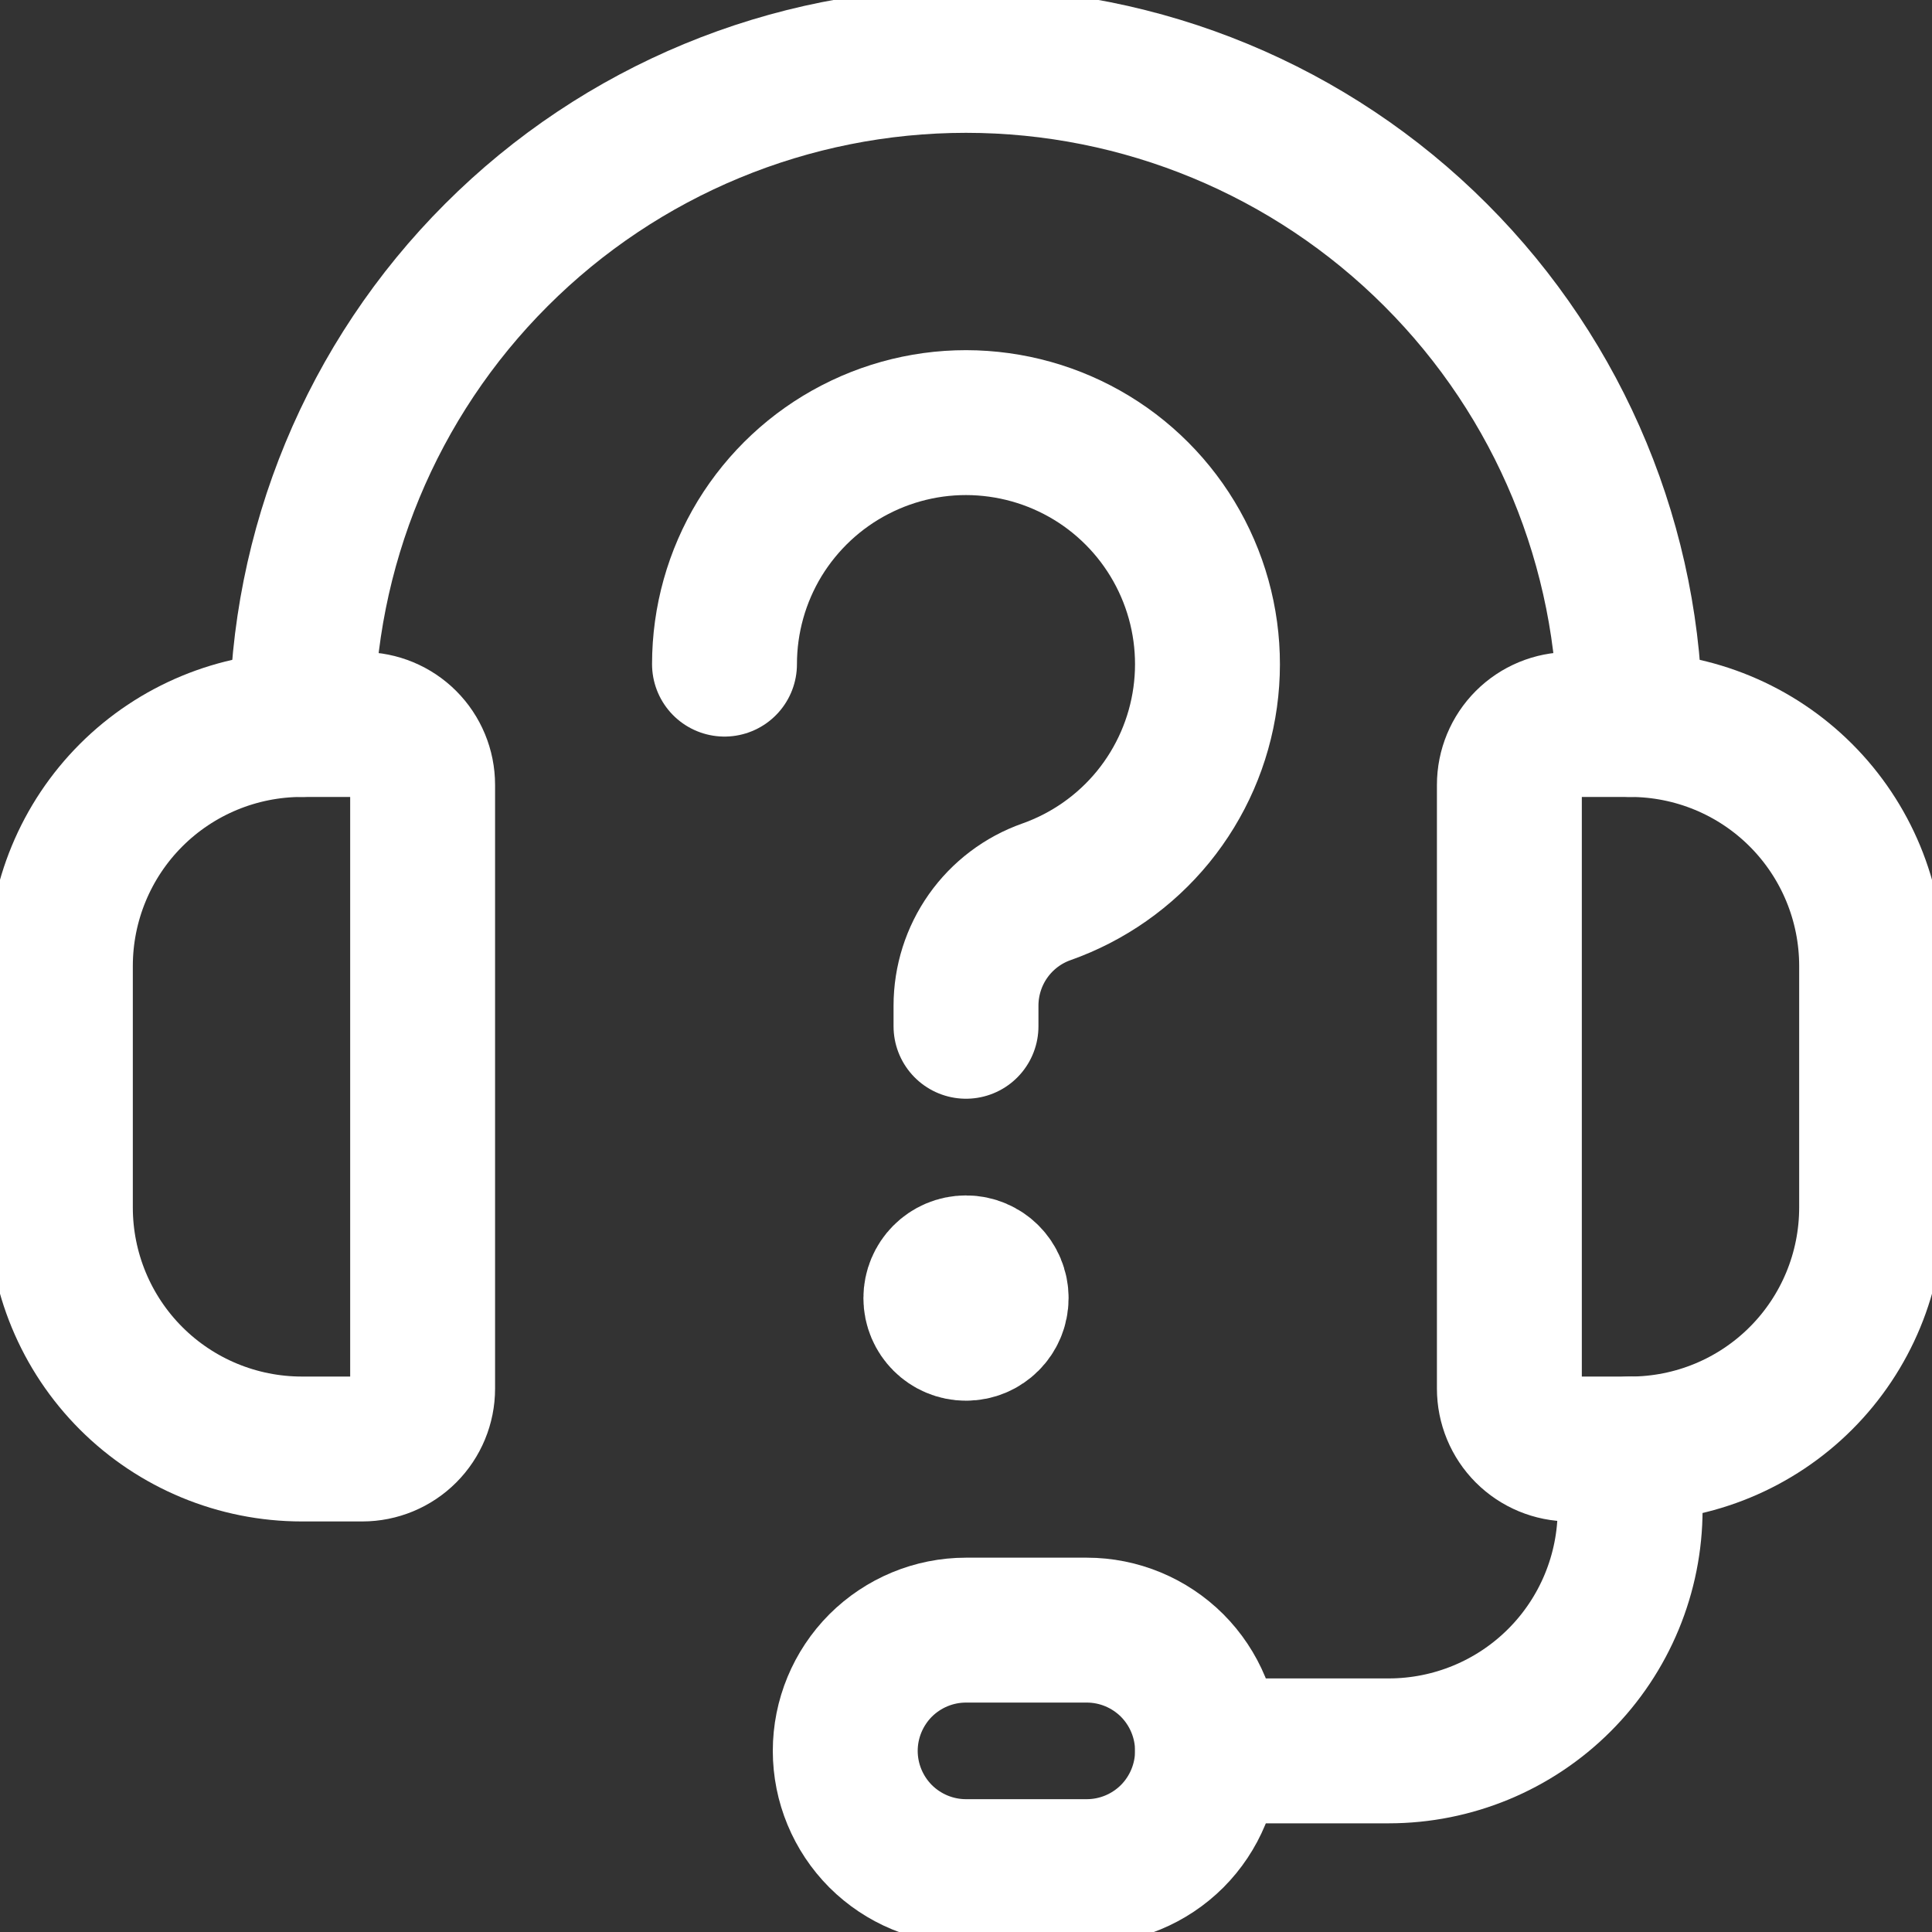 <svg width="20" height="20" viewBox="0 0 20 20" fill="none" xmlns="http://www.w3.org/2000/svg">
<rect x="0" y="0" width="20" height="20" fill="#333333" stroke="none"/>
<g clip-path="url(#clip0_11616_52854)">
<path d="M3.75 15H3.125C2.462 15 1.826 14.737 1.357 14.268C0.888 13.799 0.625 13.163 0.625 12.5V10C0.625 9.337 0.888 8.701 1.357 8.232C1.826 7.763 2.462 7.5 3.125 7.5H3.75C3.916 7.5 4.075 7.566 4.192 7.683C4.309 7.8 4.375 7.959 4.375 8.125V14.375C4.375 14.541 4.309 14.7 4.192 14.817C4.075 14.934 3.916 15 3.75 15Z" stroke="white" stroke-width="1.5" stroke-linecap="round" stroke-linejoin="round"/>
<path d="M16.875 15H16.25C16.084 15 15.925 14.934 15.808 14.817C15.691 14.7 15.625 14.541 15.625 14.375V8.125C15.625 7.959 15.691 7.8 15.808 7.683C15.925 7.566 16.084 7.5 16.25 7.5H16.875C17.538 7.5 18.174 7.763 18.643 8.232C19.112 8.701 19.375 9.337 19.375 10V12.5C19.375 13.163 19.112 13.799 18.643 14.268C18.174 14.737 17.538 15 16.875 15Z" stroke="white" stroke-width="1.5" stroke-linecap="round" stroke-linejoin="round"/>
<path d="M3.125 7.5C3.125 5.677 3.849 3.928 5.139 2.639C6.428 1.349 8.177 0.625 10 0.625C11.823 0.625 13.572 1.349 14.861 2.639C16.151 3.928 16.875 5.677 16.875 7.5" stroke="white" stroke-width="1.5" stroke-linecap="round" stroke-linejoin="round"/>
<path d="M12.5 18.125H14.375C15.038 18.125 15.674 17.862 16.143 17.393C16.612 16.924 16.875 16.288 16.875 15.625V15" stroke="white" stroke-width="1.5" stroke-linecap="round" stroke-linejoin="round"/>
<path d="M11.25 19.375H10C9.668 19.375 9.351 19.243 9.116 19.009C8.882 18.774 8.75 18.456 8.75 18.125C8.75 17.794 8.882 17.476 9.116 17.241C9.351 17.007 9.668 16.875 10 16.875H11.25C11.582 16.875 11.899 17.007 12.134 17.241C12.368 17.476 12.5 17.794 12.5 18.125C12.5 18.456 12.368 18.774 12.134 19.009C11.899 19.243 11.582 19.375 11.25 19.375Z" stroke="white" stroke-width="1.5" stroke-linecap="round" stroke-linejoin="round"/>
<path d="M7.5 6.875C7.5 6.416 7.626 5.967 7.864 5.575C8.103 5.184 8.444 4.865 8.851 4.655C9.258 4.444 9.715 4.349 10.172 4.381C10.63 4.413 11.069 4.569 11.444 4.834C11.818 5.099 12.112 5.461 12.294 5.882C12.476 6.302 12.539 6.765 12.476 7.219C12.413 7.673 12.227 8.1 11.937 8.456C11.647 8.811 11.265 9.079 10.833 9.232C10.589 9.318 10.378 9.478 10.229 9.689C10.08 9.9 10 10.153 10 10.411V10.624" stroke="white" stroke-width="1.5" stroke-linecap="round" stroke-linejoin="round"/>
<path d="M10 13.75C9.827 13.75 9.688 13.61 9.688 13.438C9.688 13.265 9.827 13.125 10 13.125" stroke="white" stroke-width="1.5"/>
<path d="M10 13.75C10.173 13.75 10.312 13.61 10.312 13.438C10.312 13.265 10.173 13.125 10 13.125" stroke="white" stroke-width="1.5"/>
</g>
<defs>
<clipPath id="clip0_11616_52854">
<rect width="20" height="20" fill="white"/>
</clipPath>
</defs>
</svg>
